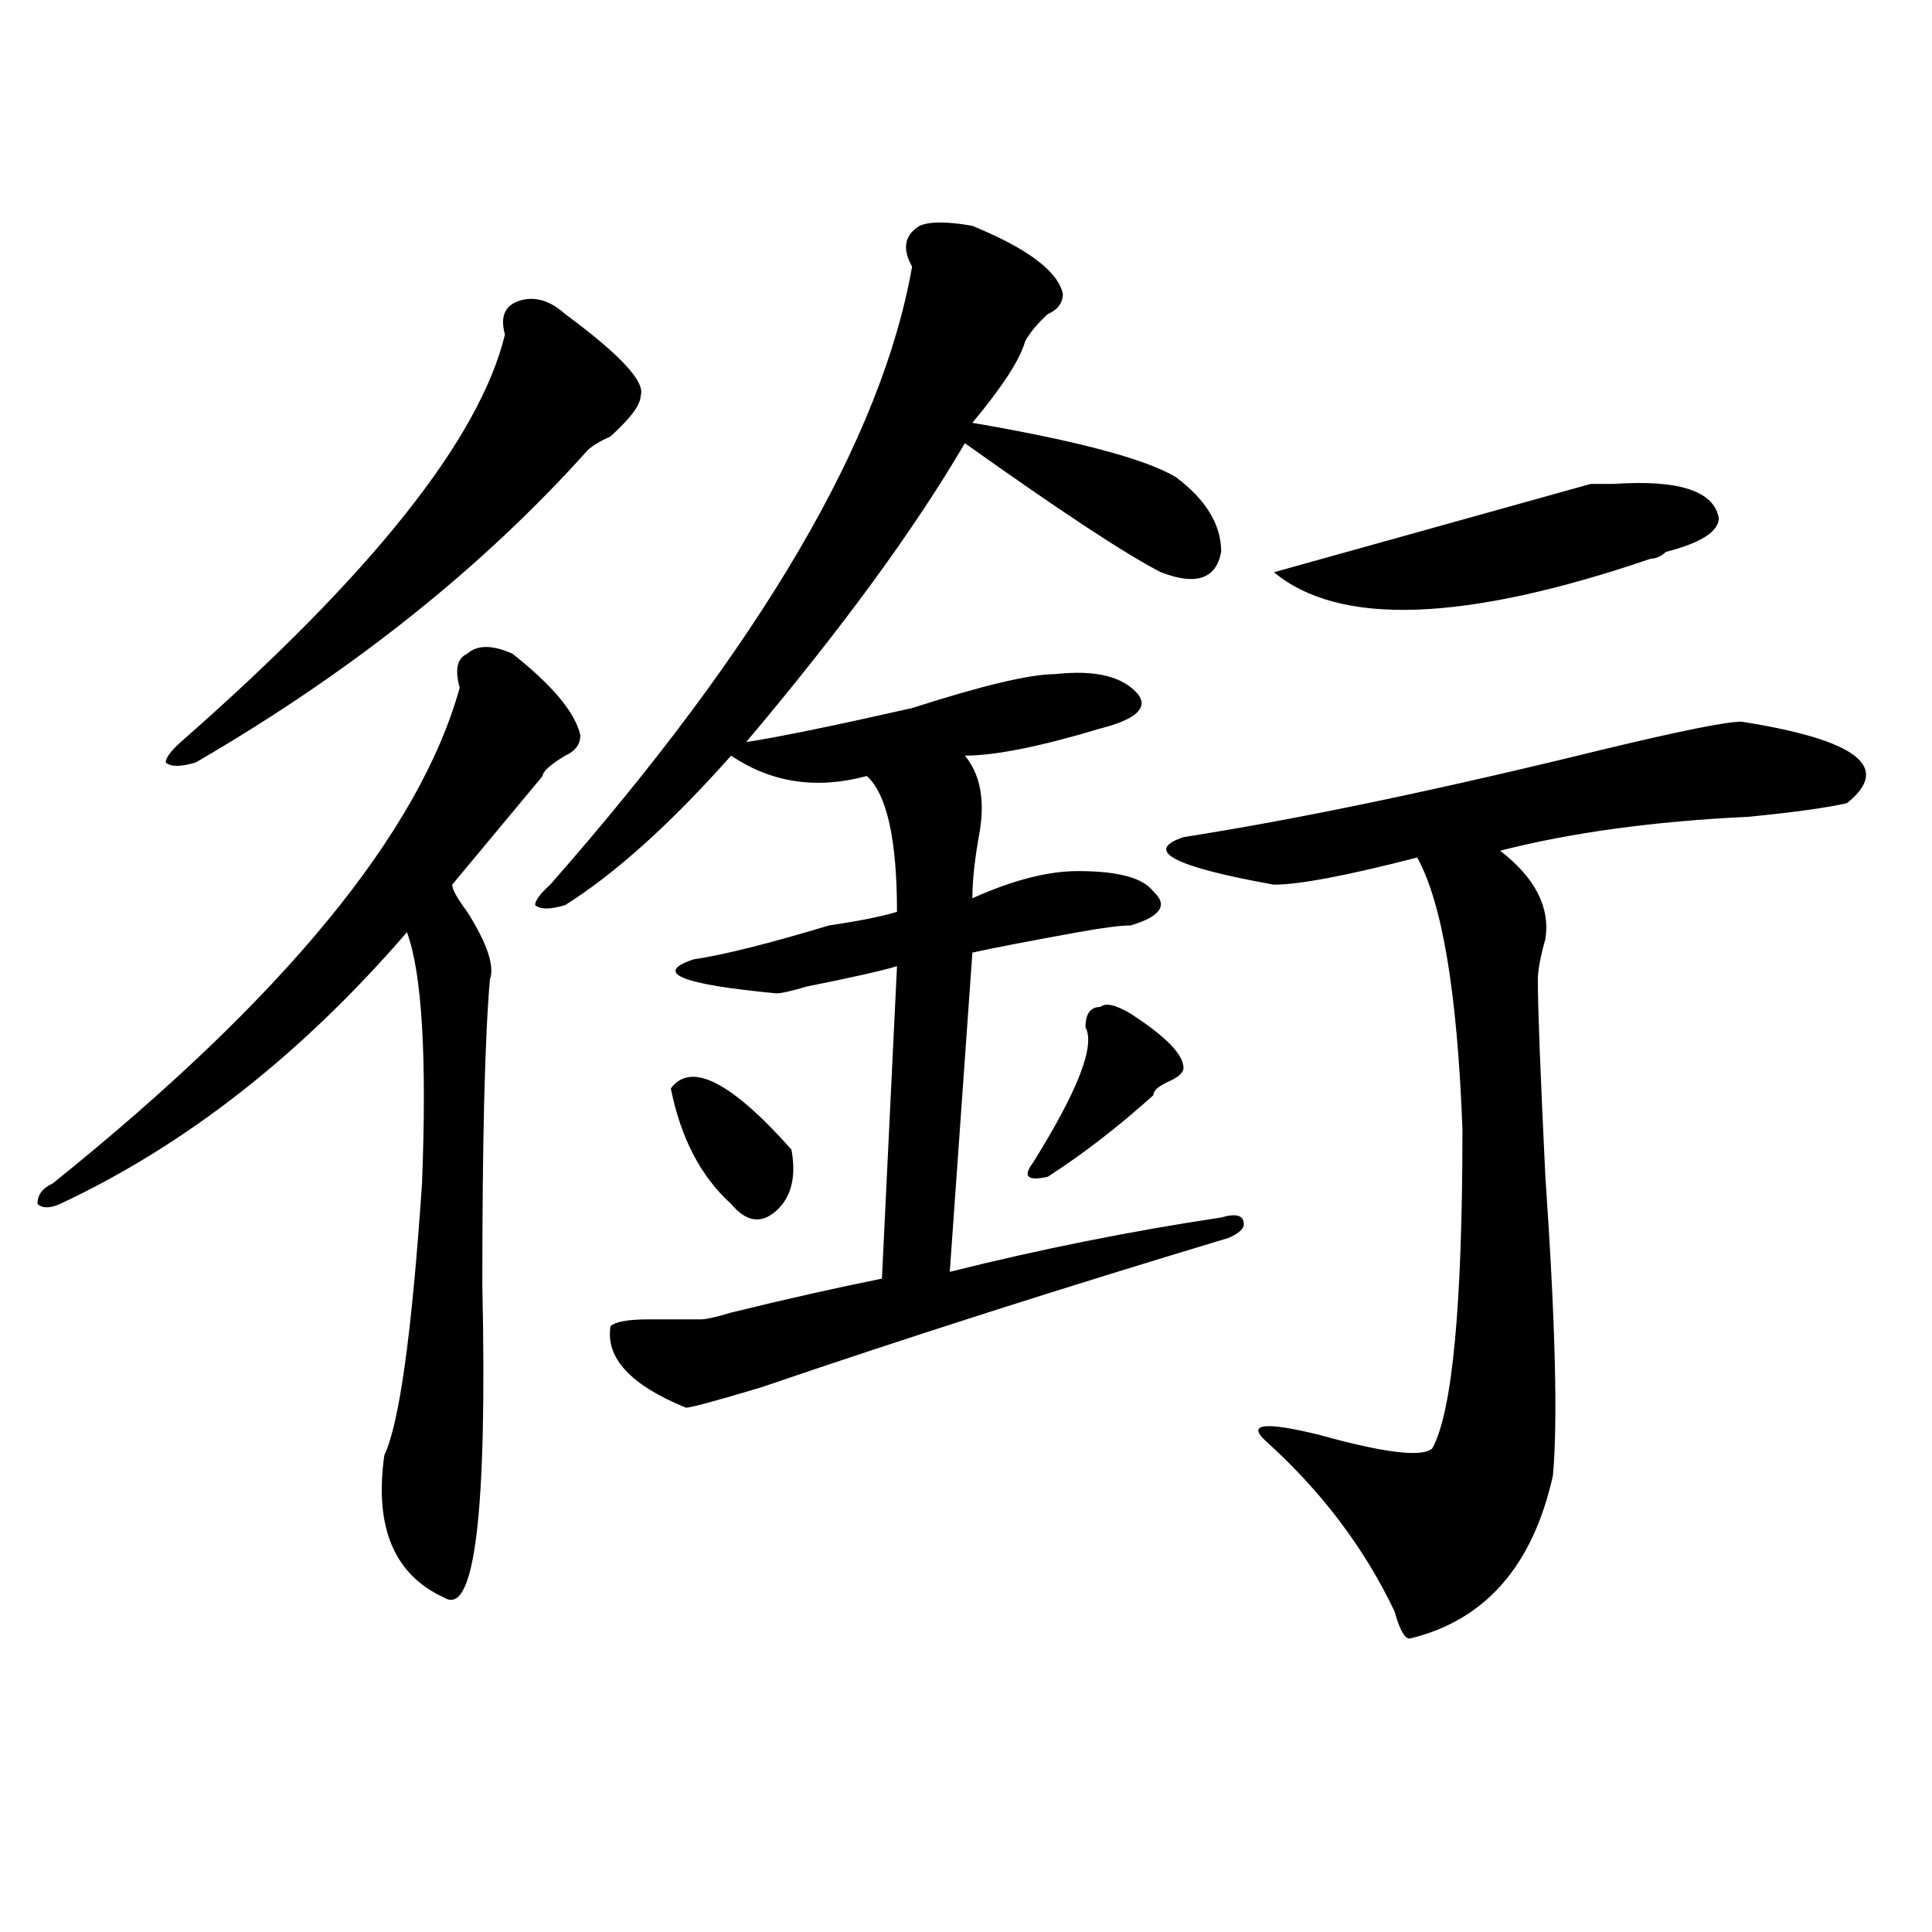 <?xml version="1.0" encoding="utf-8"?>
<!-- Generator: Adobe Illustrator 16.0.0, SVG Export Plug-In . SVG Version: 6.00 Build 0)  -->
<!DOCTYPE svg PUBLIC "-//W3C//DTD SVG 1.1//EN" "http://www.w3.org/Graphics/SVG/1.1/DTD/svg11.dtd">
<svg version="1.1" id="图层_1" xmlns="http://www.w3.org/2000/svg" xmlns:xlink="http://www.w3.org/1999/xlink" x="0px" y="0px"
	 width="1000px" height="1000px" viewBox="0 0 1000 1000" enable-background="new 0 0 1000 1000" xml:space="preserve">
<path d="M265.262,338.375c20.792,16.425,32.499,30.487,35.121,42.188c0,4.725-2.622,8.24-7.805,10.547
	c-7.805,4.725-11.707,8.24-11.707,10.547c-15.609,18.787-31.219,37.519-46.828,56.25c0,2.362,2.562,7.031,7.805,14.063
	c10.366,16.425,14.269,28.125,11.707,35.156c-2.622,30.487-3.902,83.222-3.902,158.203c2.562,117.225-3.902,171.057-19.512,161.719
	c-26.036-11.756-36.462-36.31-31.219-73.828c7.805-16.369,14.269-63.281,19.512-140.625c2.562-65.588,0-108.984-7.805-130.078
	C155.996,545.797,96.12,592.709,31.121,623.141c-5.243,2.362-9.146,2.362-11.707,0c0-4.669,2.562-8.185,7.805-10.547
	c119.632-96.075,189.874-181.604,210.727-256.641c-2.622-9.338-1.341-15.216,3.902-17.578
	C247.03,333.706,254.835,333.706,265.262,338.375z M292.578,162.594c28.597,21.094,41.585,35.156,39.023,42.188
	c0,4.725-5.243,11.756-15.609,21.094c-5.243,2.362-9.146,4.725-11.707,7.031c-54.633,60.975-122.313,114.862-202.922,161.719
	c-7.805,2.362-13.048,2.362-15.609,0c0-2.307,2.562-5.822,7.805-10.547c98.839-86.682,154.753-156.994,167.801-210.938
	c-2.622-9.338,0-15.216,7.805-17.578C276.969,153.256,284.773,155.563,292.578,162.594z M503.305,116.891
	c28.597,11.756,44.206,23.456,46.828,35.156c0,4.725-2.622,8.24-7.805,10.547c-5.243,4.725-9.146,9.394-11.707,14.063
	c-2.622,9.394-11.707,23.456-27.316,42.188c54.633,9.394,89.754,18.787,105.363,28.125c15.609,11.756,23.414,24.609,23.414,38.672
	c-2.622,14.063-13.048,17.578-31.219,10.547c-18.231-9.338-52.071-31.641-101.461-66.797
	c-26.036,44.55-63.778,96.131-113.168,154.688c15.609-2.307,44.206-8.185,85.852-17.578c36.401-11.7,61.097-17.578,74.145-17.578
	c20.792-2.307,35.121,1.209,42.926,10.547c5.183,7.031-1.341,12.909-19.512,17.578c-31.219,9.394-54.633,14.063-70.242,14.063
	c7.805,9.394,10.366,22.303,7.805,38.672c-2.622,14.063-3.902,25.818-3.902,35.156c20.792-9.338,39.023-14.063,54.633-14.063
	c20.792,0,33.78,3.516,39.023,10.547c7.805,7.031,3.902,12.909-11.707,17.578c-5.243,0-14.329,1.209-27.316,3.516
	c-26.036,4.725-44.267,8.24-54.633,10.547l-11.707,165.234c46.828-11.7,93.656-21.094,140.484-28.125
	c7.805-2.307,11.707-1.153,11.707,3.516c0,2.362-2.622,4.725-7.805,7.031c-85.852,25.818-166.521,51.581-241.945,77.344
	c-23.414,7.031-36.462,10.547-39.023,10.547c-28.657-11.7-41.646-25.763-39.023-42.188c2.562-2.307,9.085-3.516,19.512-3.516
	c12.987,0,22.073,0,27.316,0c2.562,0,7.805-1.153,15.609-3.516c28.597-7.031,54.633-12.854,78.047-17.578l7.805-161.719
	c-7.805,2.362-23.414,5.878-46.828,10.547c-7.805,2.362-13.048,3.516-15.609,3.516c-49.45-4.669-63.778-10.547-42.926-17.578
	c15.609-2.307,39.023-8.185,70.242-17.578c15.609-2.307,27.316-4.669,35.121-7.031c0-37.463-5.243-60.919-15.609-70.313
	c-26.036,7.031-49.45,3.516-70.242-10.547c-31.219,35.156-59.876,60.975-85.852,77.344c-7.805,2.362-13.048,2.362-15.609,0
	c0-2.307,2.562-5.822,7.805-10.547c109.266-124.2,171.703-230.822,187.313-319.922c-5.243-9.338-3.902-16.369,3.902-21.094
	C481.171,114.584,490.257,114.584,503.305,116.891z M347.211,563.375c10.366-14.063,31.219-3.516,62.438,31.641
	c2.562,14.063,0,24.609-7.805,31.641s-15.609,5.878-23.414-3.516C362.82,609.078,352.394,589.193,347.211,563.375z M585.254,524.703
	c18.171,11.756,27.316,21.094,27.316,28.125c0,2.362-2.622,4.725-7.805,7.031c-5.243,2.362-7.805,4.725-7.805,7.031
	c-18.231,16.425-36.462,30.487-54.633,42.188c-10.427,2.362-13.048,0-7.805-7.031c23.414-37.463,32.499-60.919,27.316-70.313
	c0-7.031,2.562-10.547,7.805-10.547C572.206,518.881,577.449,520.034,585.254,524.703z M901.344,373.531
	c59.815,9.394,78.047,23.456,54.633,42.188c-10.427,2.362-27.316,4.725-50.73,7.031c-49.45,2.362-92.376,8.24-128.777,17.578
	c18.171,14.063,25.976,29.334,23.414,45.703c-2.622,9.394-3.902,16.425-3.902,21.094c0,14.063,1.28,48.065,3.902,101.953
	c5.183,75.037,6.464,126.563,3.902,154.688c-10.427,46.856-35.121,74.981-74.145,84.375c-2.622,0-5.243-4.725-7.805-14.063
	c-15.609-32.794-37.743-62.072-66.34-87.891c-10.427-9.338-1.341-10.547,27.316-3.516c33.78,9.394,53.292,11.756,58.535,7.031
	c10.366-18.731,15.609-73.828,15.609-165.234c-2.622-70.313-10.427-117.169-23.414-140.625
	c-36.462,9.394-61.157,14.063-74.145,14.063c-52.071-9.338-67.681-17.578-46.828-24.609c59.815-9.338,132.68-24.609,218.531-45.703
	C870.125,378.256,893.539,373.531,901.344,373.531z M823.297,250.484c2.562,0,6.464,0,11.707,0
	c33.78-2.307,52.011,3.516,54.633,17.578c0,7.031-9.146,12.909-27.316,17.578c-2.622,2.362-5.243,3.516-7.805,3.516
	c-96.278,32.85-161.337,35.156-195.117,7.031L823.297,250.484z"/>
</svg>
